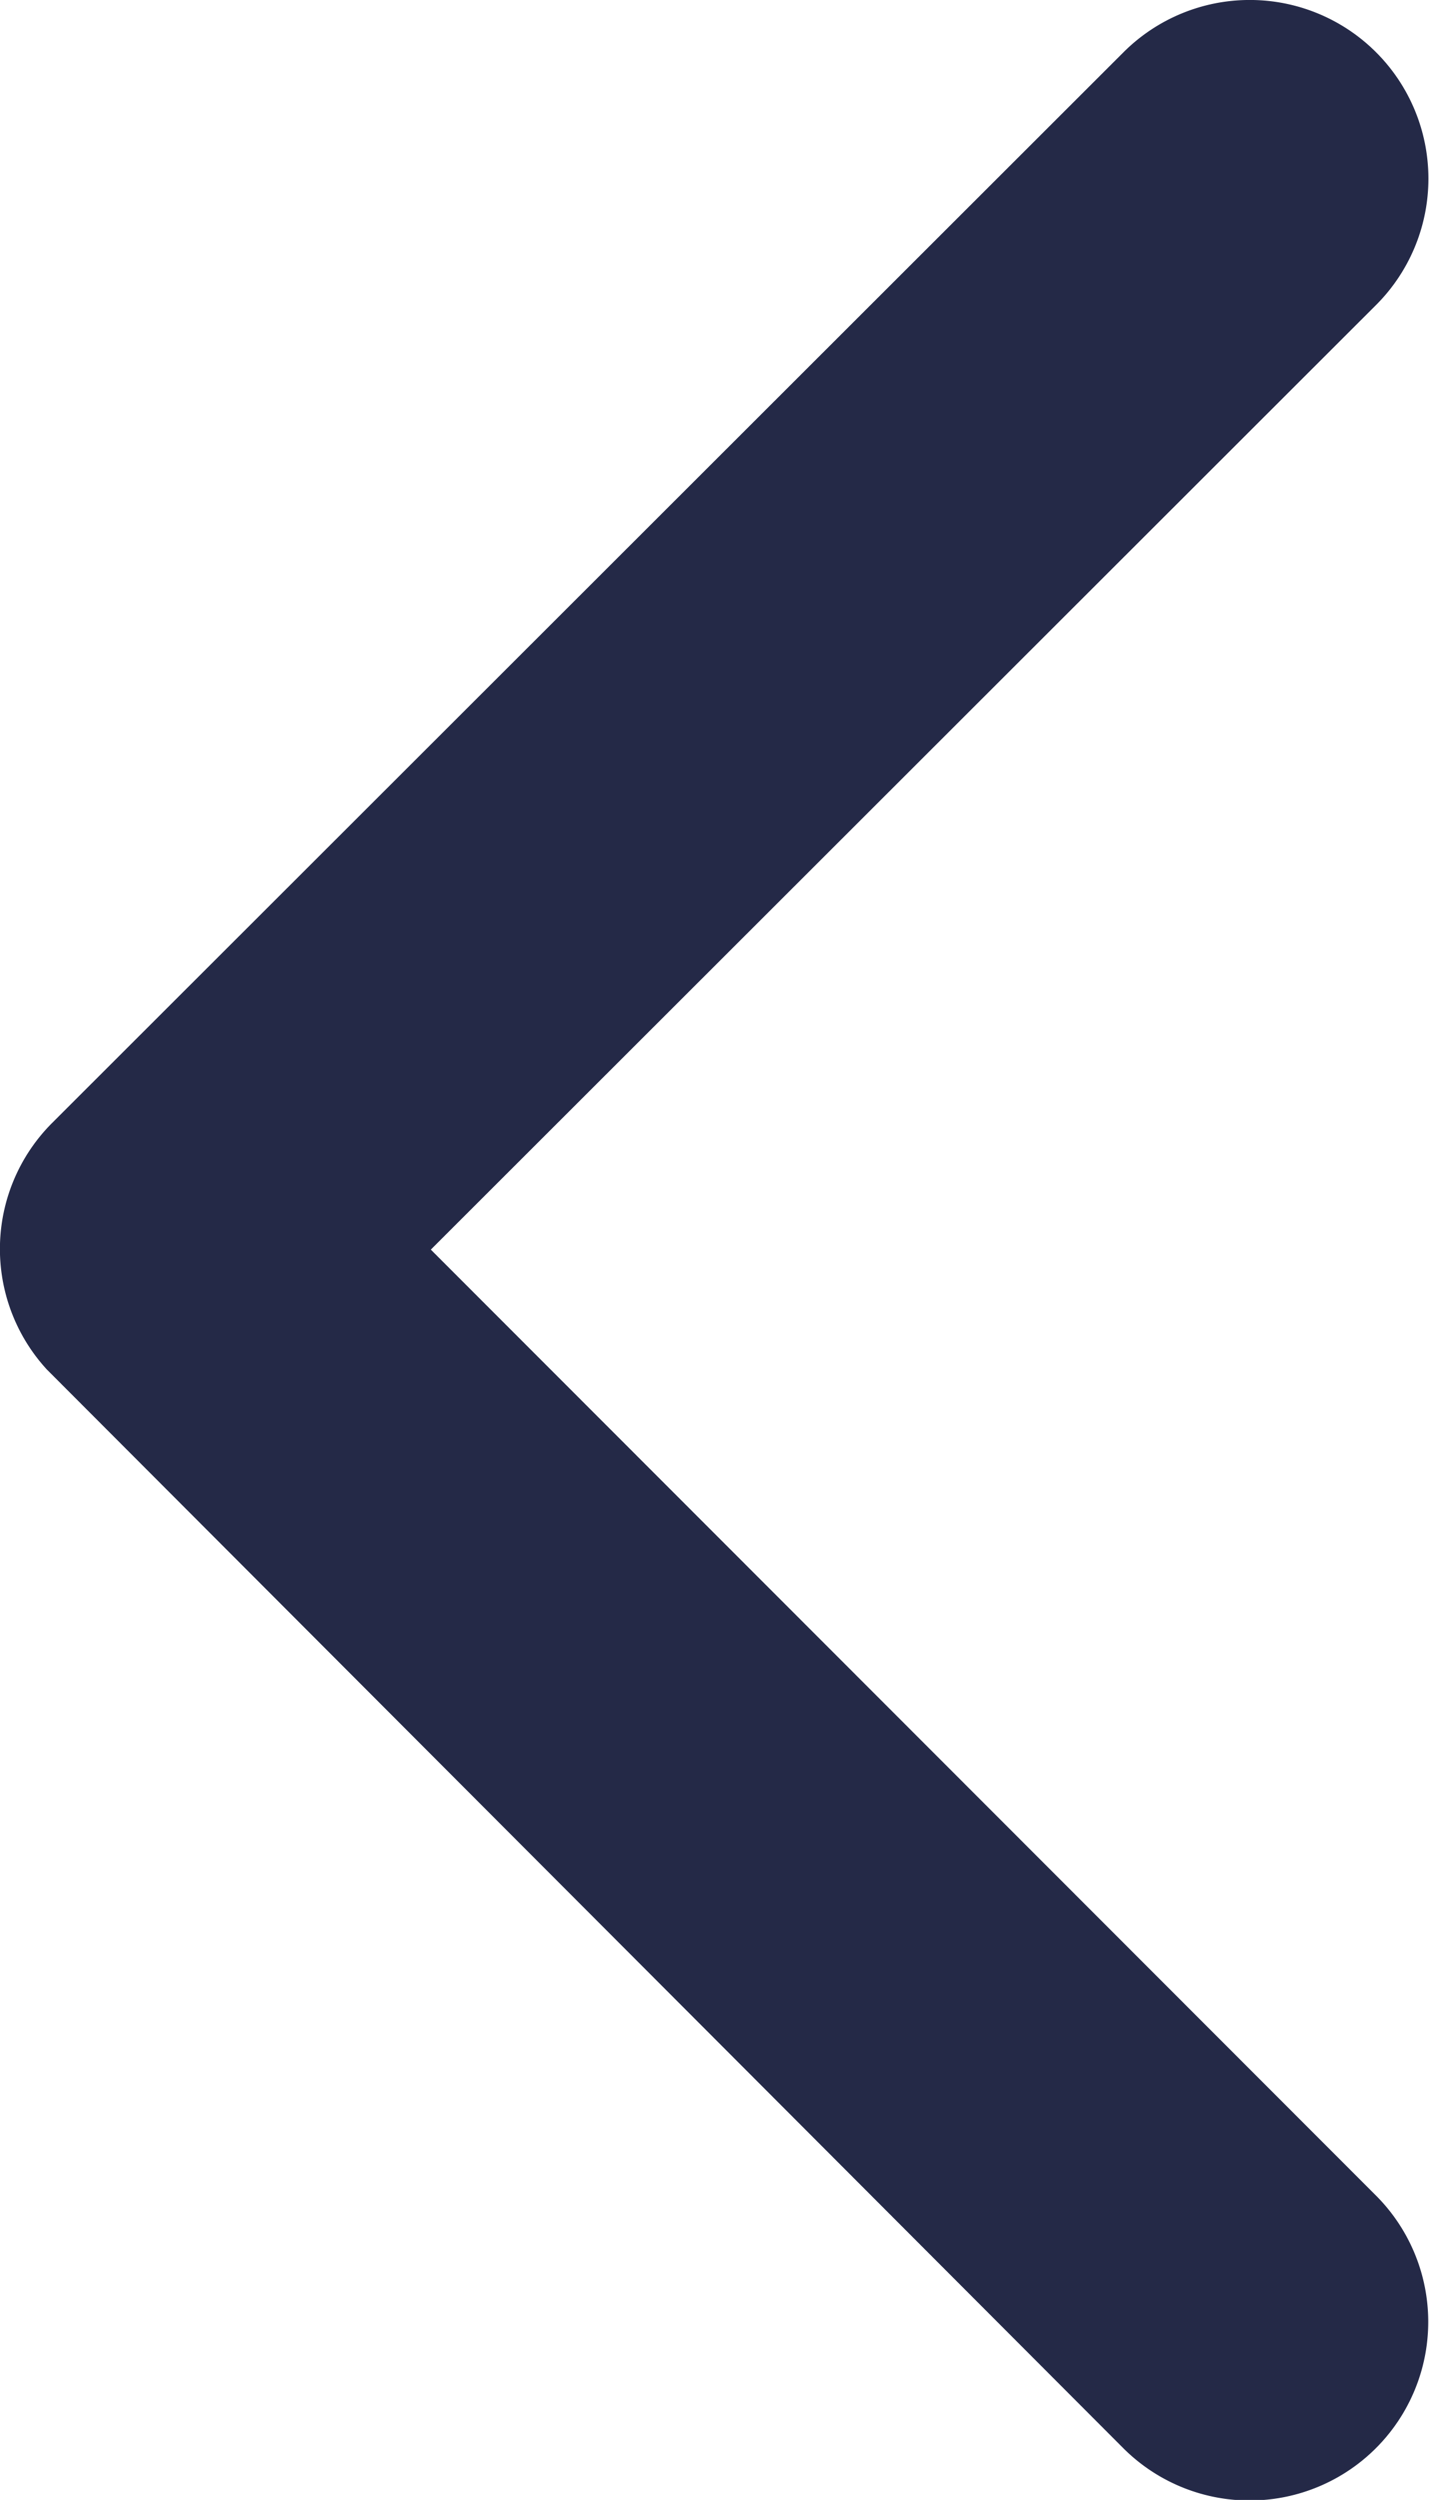 <?xml version="1.0" encoding="utf-8"?>
<svg xmlns="http://www.w3.org/2000/svg" width="39301px" height="68743px" viewBox="0 0 39.301 68.743">
  <path id="Icon_ionic-ios-arrow-back" data-name="Icon ionic-ios-arrow-back" d="M23.1,40.556l26.011-25.99a4.913,4.913,0,0,0-6.958-6.938L12.681,37.077a4.9,4.9,0,0,0-.143,6.774L42.13,73.5a4.913,4.913,0,1,0,6.958-6.938Z" transform="translate(-11.251 -6.194)" fill="#242947"/>
</svg>
